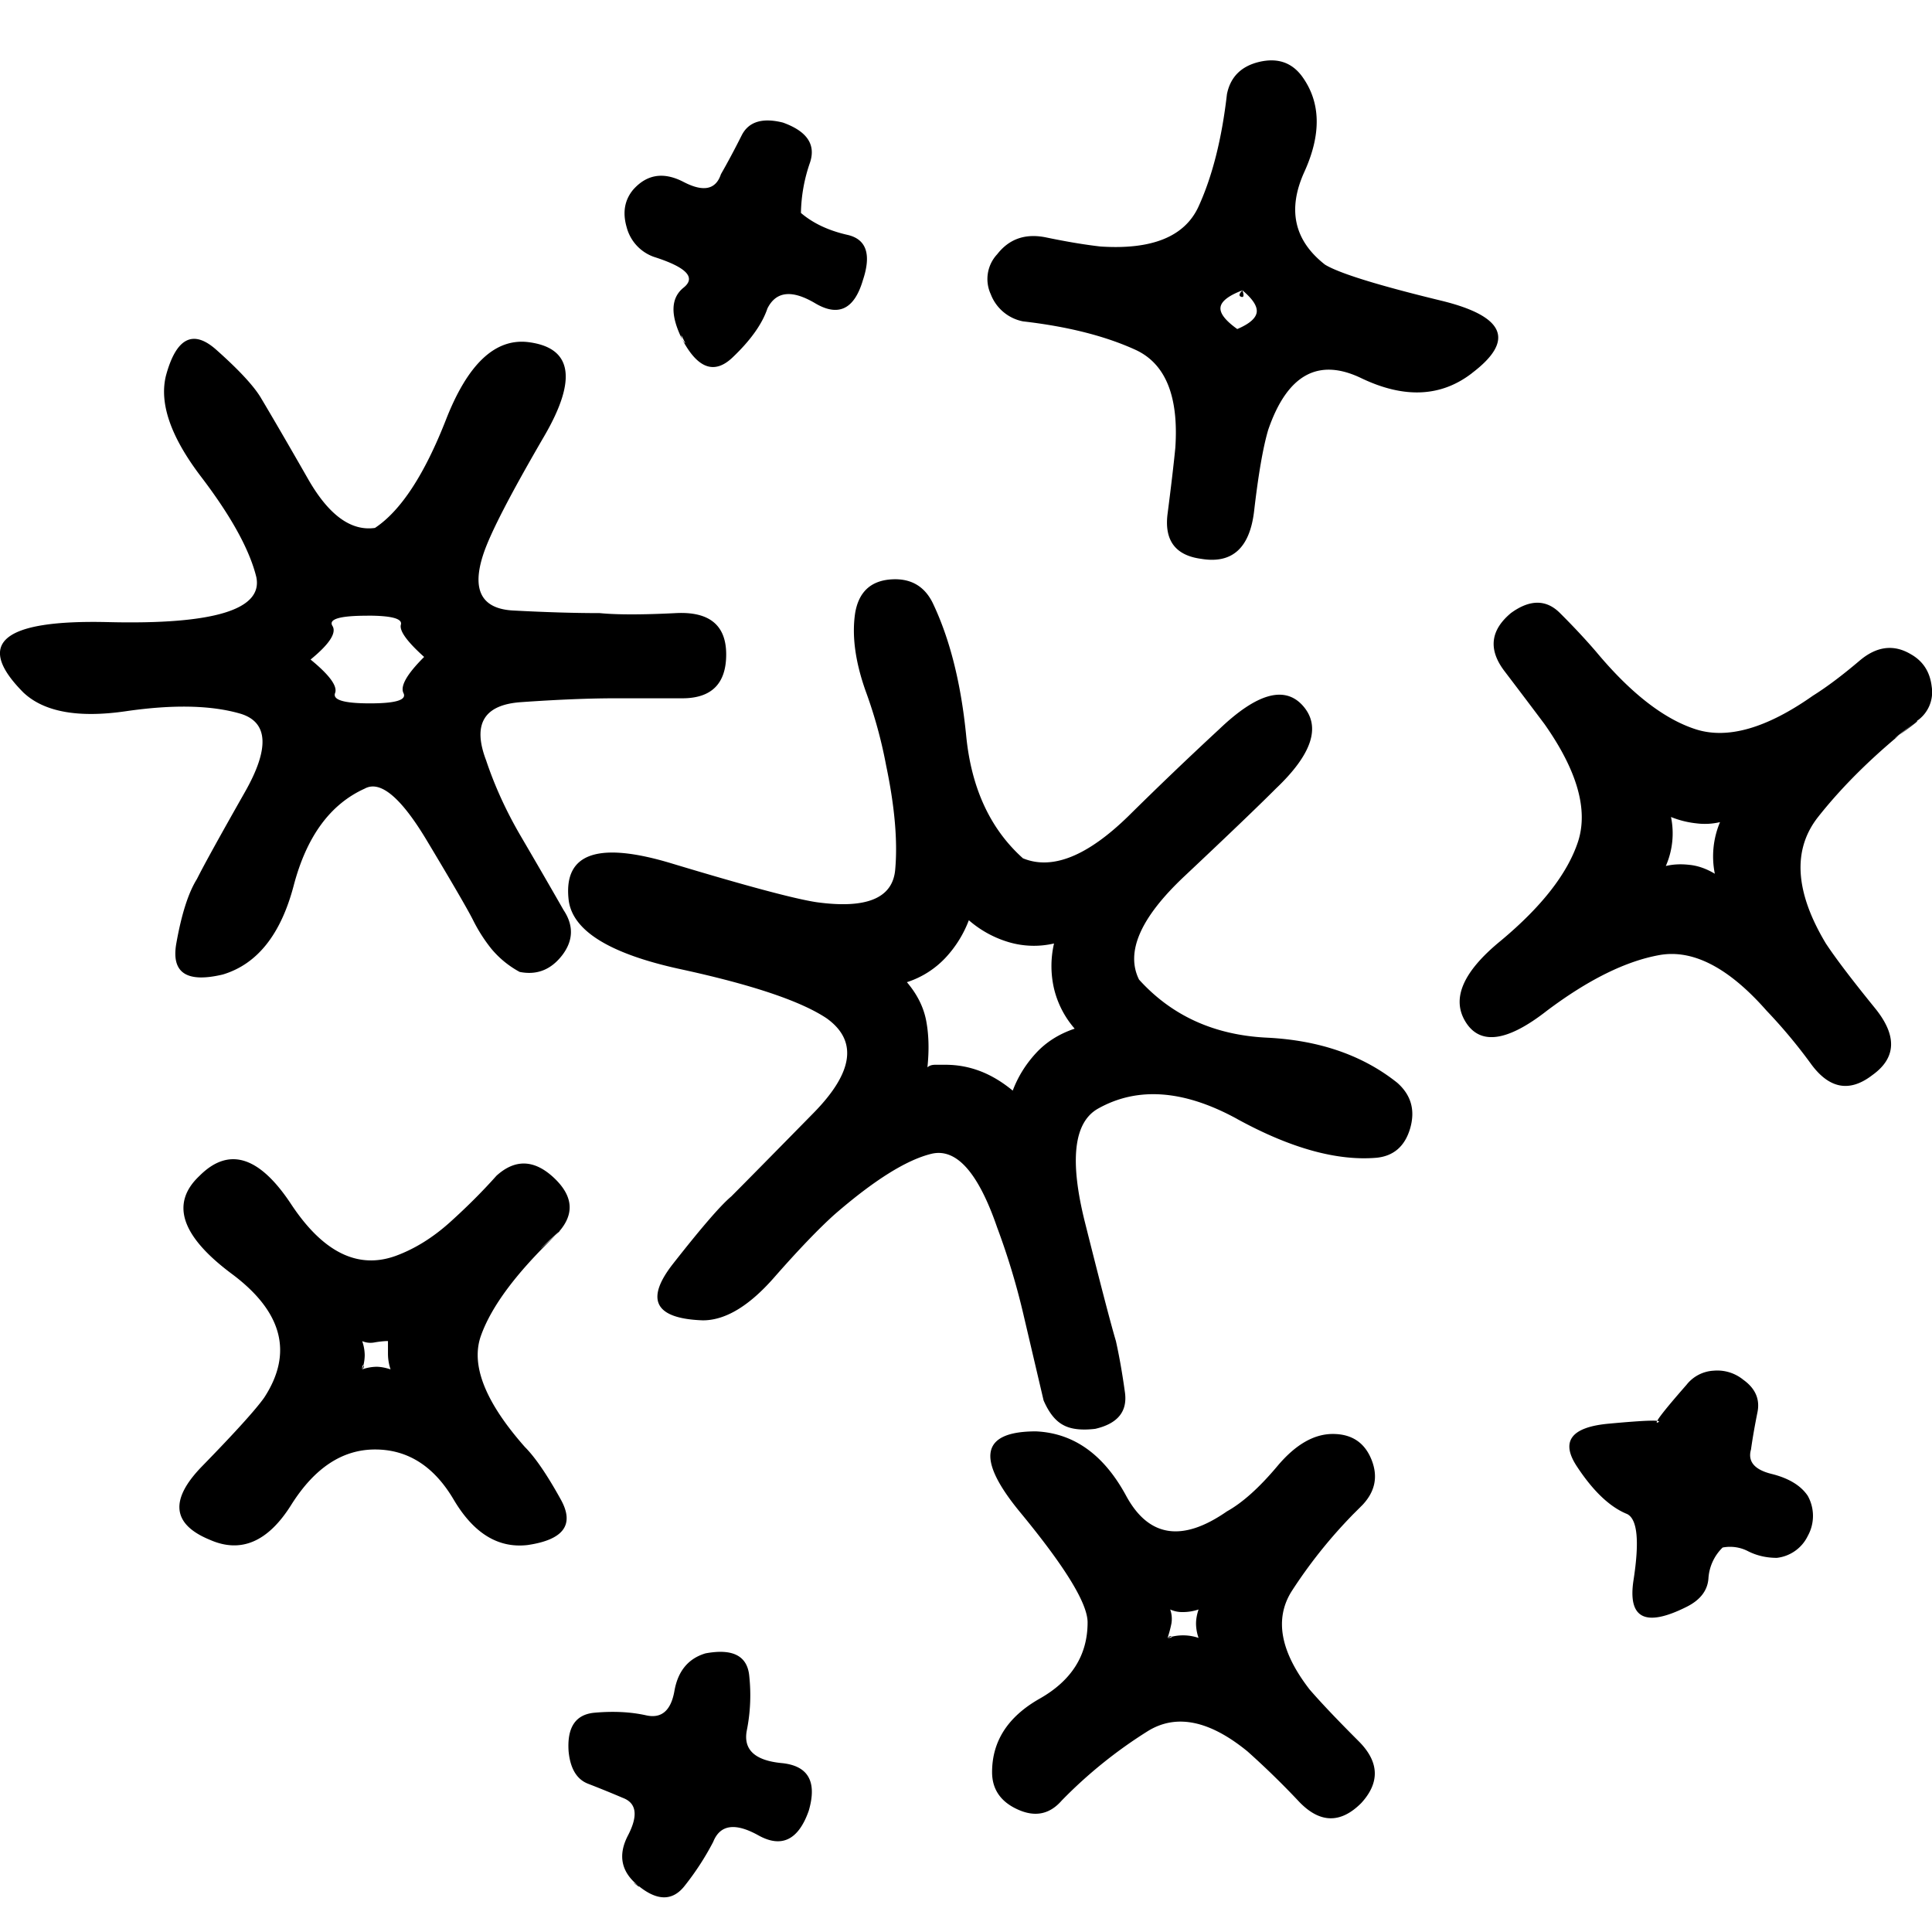 <?xml version="1.0" encoding="UTF-8"?> <svg xmlns="http://www.w3.org/2000/svg" viewBox="0 0 32 32" width="200" height="200"><path fill-rule="evenodd" fill="#000000" d="M27.59 14.344c.029-.114.029-.114 0 0 .115-.028.243-.036.386-.02.142.013.285.063.427.148a1.46 1.46 0 01.086-.855 1.09 1.09 0 01-.384.021 1.56 1.56 0 01-.428-.106 1.343 1.343 0 01-.086.812zm2.353 11.095a.65.65 0 01-.513.364c-.171 0-.328-.036-.471-.107a.647.647 0 00-.427-.064.782.782 0 00-.235.513c-.015.2-.136.357-.363.47-.685.343-.977.192-.877-.448.099-.642.064-1.005-.107-1.09-.285-.115-.563-.379-.834-.792-.271-.413-.092-.649.535-.705.627-.058.897-.065.812-.022-.086.043.07-.164.47-.62a.612.612 0 01.449-.235.681.681 0 01.492.15c.199.142.278.321.236.534-.043.214-.08.42-.108.621-.057.2.058.335.342.405.285.071.485.193.599.364a.683.683 0 010 .662zm1.795-13.49c-.37.286-.448.35-.235.193.214-.157.293-.22.235-.193-.655.514-1.197 1.041-1.625 1.583-.426.541-.384 1.24.129 2.095.17.257.442.613.813 1.07.37.455.356.825-.043 1.11-.371.286-.705.23-1.005-.17a8.703 8.703 0 00-.748-.898c-.627-.713-1.22-1.019-1.774-.92-.556.1-1.176.406-1.861.92-.655.513-1.104.576-1.346.192-.243-.385-.05-.834.577-1.347.684-.57 1.11-1.119 1.283-1.646.17-.528-.015-1.176-.557-1.946-.171-.228-.391-.52-.662-.876s-.235-.677.107-.962c.313-.228.585-.228.812 0 .229.228.428.442.599.641.57.684 1.119 1.112 1.646 1.283.528.171 1.176-.014 1.946-.556.227-.142.484-.335.769-.577.285-.243.57-.278.855-.107.2.114.314.292.342.534a.577.577 0 01-.257.577zm-11.18-7.033c.043.014.05-.02.02-.107-.227.086-.348.18-.362.278-.015.1.078.221.277.363.2-.085.307-.177.322-.277.013-.1-.065-.22-.236-.364-.057.057-.064.093-.021.107zm-1.155 22.191c-.014-.014-.036-.007-.064.022a.797.797 0 01.513 0 .736.736 0 01-.042-.236c0-.07.013-.149.042-.235a.818.818 0 01-.256.043.482.482 0 01-.214-.043.464.464 0 01.02.235 2.02 2.02 0 01-.063.236c.057 0 .078-.008.064-.022zm3.143-2.159c-.257.256-.285.285-.086.085.2-.199.229-.228.086-.085a8.12 8.12 0 00-1.154 1.411c-.285.456-.186.997.299 1.624.199.23.47.514.812.856.342.341.357.684.043 1.026-.342.342-.684.335-1.026-.02a13.683 13.683 0 00-.856-.835c-.627-.513-1.176-.627-1.645-.342a7.69 7.69 0 00-1.433 1.154c-.2.23-.442.278-.726.15-.286-.128-.428-.336-.428-.62 0-.513.263-.92.79-1.218.528-.3.792-.72.792-1.262 0-.314-.371-.919-1.112-1.818-.742-.897-.656-1.346.256-1.346.627.028 1.126.385 1.496 1.07.372.683.927.77 1.668.255.257-.143.535-.392.834-.748.299-.357.606-.534.919-.534.314 0 .528.142.642.427.114.286.057.542-.171.77zm1.838-18.77c-.085.057-.085.057 0 0 .086-.058.086-.058 0 0-.513.398-1.125.427-1.838.085-.713-.342-1.226-.057-1.54.855-.085.285-.163.734-.234 1.347-.072.613-.364.877-.877.791-.428-.057-.613-.307-.556-.748.057-.442.1-.806.128-1.09.058-.856-.163-1.397-.662-1.625-.5-.228-1.12-.385-1.86-.47a.719.719 0 01-.535-.45.6.6 0 01.107-.662c.2-.257.47-.349.812-.278.342.071.642.121.899.15.854.056 1.396-.164 1.624-.663.228-.499.385-1.119.47-1.86.057-.285.236-.464.535-.535.299-.07.535.007.706.236.313.427.327.955.043 1.582-.286.626-.172 1.14.34 1.54.229.141.87.341 1.925.597 1.055.257 1.226.656.513 1.197zm-8.722 11.458h.107-.107c.2 0 .392.036.577.107.185.071.364.18.535.321.086-.228.213-.434.384-.62.17-.185.385-.32.642-.406a1.56 1.56 0 01-.342-.663 1.657 1.657 0 010-.748 1.47 1.47 0 01-.75-.022 1.774 1.774 0 01-.661-.363 1.889 1.889 0 01-.385.62 1.51 1.51 0 01-.641.406c.17.2.277.413.32.641.043.228.05.485.02.77.03-.029.073-.043.129-.043h.172zM11.3 5.622c-.028-.086-.022-.086.02 0 .043.085.037.085-.02 0-.2-.4-.192-.684.02-.856.215-.17.05-.34-.491-.512a.712.712 0 01-.45-.492c-.07-.243-.034-.449.108-.62.228-.257.506-.299.834-.129.328.171.535.13.62-.128.114-.199.228-.413.342-.64.114-.229.342-.3.684-.215.399.143.549.363.449.663a2.666 2.666 0 00-.15.834c.2.171.457.292.77.363.314.071.399.321.257.748-.142.485-.406.613-.791.385-.385-.228-.648-.2-.791.086-.086.256-.278.527-.578.812-.3.285-.577.185-.833-.299zm-.77 25.59c.057.043.072.05.042.021-.285-.228-.341-.506-.17-.834.17-.328.142-.534-.085-.62a18.681 18.681 0 00-.578-.235c-.185-.072-.293-.249-.321-.534-.028-.399.114-.613.428-.642.313-.028.598-.014.855.043.256.058.413-.078.47-.406.058-.327.229-.535.514-.62.456-.085.698.043.726.384a2.97 2.97 0 01-.043.9c-.056.312.136.49.577.533.443.043.592.307.45.791-.171.484-.45.62-.834.406-.385-.214-.634-.178-.748.108a4.534 4.534 0 01-.471.726c-.2.257-.456.257-.77 0-.085-.057-.1-.064-.042-.02zm9.962-12.678c-.883-.484-1.653-.54-2.308-.17-.4.228-.471.855-.214 1.881.257 1.025.428 1.682.513 1.967.057.256.107.541.15.854.042.314-.121.514-.492.6-.228.027-.406.007-.534-.065-.13-.07-.236-.207-.322-.406l-.341-1.454a11.754 11.754 0 00-.428-1.41c-.314-.913-.677-1.32-1.09-1.22-.413.101-.948.436-1.604 1.005-.256.23-.591.577-1.004 1.048-.414.471-.806.705-1.176.705-.798-.028-.962-.342-.492-.94.47-.599.79-.969.962-1.112.256-.257.712-.72 1.369-1.389.655-.67.726-1.19.213-1.56-.427-.286-1.233-.557-2.416-.814-1.183-.256-1.802-.64-1.86-1.154-.085-.77.485-.969 1.71-.598 1.227.37 2.024.584 2.395.641.827.114 1.26-.064 1.304-.535.043-.47-.007-1.047-.15-1.73a7.705 7.705 0 00-.342-1.24c-.171-.486-.227-.913-.171-1.284.058-.342.25-.527.577-.556.328-.028.564.1.706.385.286.598.47 1.333.556 2.202.085.87.399 1.546.94 2.031.485.2 1.07-.036 1.753-.705a63.408 63.408 0 011.498-1.433c.626-.599 1.089-.727 1.389-.385.299.342.15.798-.45 1.368-.284.285-.79.77-1.517 1.454-.727.684-.976 1.254-.75 1.71.543.6 1.248.92 2.119.962.869.043 1.588.292 2.159.748.227.201.299.45.214.75-.086.298-.272.462-.557.491-.655.056-1.425-.157-2.31-.642zM6.02 22.618c-.014-.015-.021.007-.021.063a.757.757 0 01.235-.043c.07 0 .15.015.235.043a.812.812 0 01-.043-.255v-.214c-.057 0-.128.007-.214.021a.349.349 0 01-.213-.02.725.725 0 01.042.233.73.73 0 01-.042.235c.029-.028.035-.049.02-.063zm.064-12.42c.086 0 .086 0 0 0-.456 0-.648.056-.577.17.07.114-.05.3-.363.556.313.256.449.441.406.555-.043.115.149.171.577.171.428 0 .612-.056.556-.17-.057-.115.056-.314.342-.599-.286-.257-.413-.435-.385-.535.028-.1-.156-.149-.556-.149-.085 0-.085 0 0 0zm2.993 10.367c.2-.185.243-.22.128-.106-.655.627-1.068 1.182-1.24 1.667-.171.484.072 1.097.728 1.84.17.17.37.462.598.875.228.414.043.663-.555.75-.486.055-.891-.195-1.22-.75-.327-.556-.762-.833-1.304-.833-.541 0-1.004.305-1.39.92-.384.611-.833.803-1.346.576-.627-.257-.67-.663-.128-1.219s.884-.934 1.026-1.133c.485-.74.307-1.426-.535-2.053-.841-.627-1.02-1.168-.534-1.624.484-.485.99-.328 1.517.47.528.798 1.106 1.083 1.733.856.313-.115.612-.3.897-.556.285-.257.542-.514.77-.77.313-.285.635-.27.962.042.328.314.335.627.02.942-.284.256-.326.292-.127.106zM.397 11.48c-.827-.826-.363-1.218 1.39-1.176 1.753.043 2.573-.206 2.458-.748-.113-.456-.42-1.012-.92-1.667-.498-.656-.69-1.21-.576-1.668.17-.627.449-.77.834-.427.385.342.634.613.748.812.17.285.428.727.77 1.325.342.6.713.87 1.11.813.429-.285.82-.884 1.177-1.796s.806-1.34 1.348-1.283c.74.086.833.606.277 1.561-.556.955-.891 1.603-1.005 1.946-.2.598-.035.912.492.94.528.028 1.005.043 1.433.043.285.028.705.028 1.26 0 .556-.029.835.2.835.684 0 .485-.243.727-.727.727h-1.112c-.428 0-.948.021-1.561.064-.612.043-.805.363-.577.962.143.428.335.848.577 1.261.242.414.478.82.706 1.22.17.255.163.505-.021.747-.186.242-.421.335-.706.278a1.595 1.595 0 01-.47-.385 2.65 2.65 0 01-.3-.47c-.085-.17-.342-.613-.77-1.326-.427-.712-.77-.997-1.026-.855-.57.257-.962.791-1.176 1.604-.213.812-.605 1.304-1.175 1.475-.6.142-.855-.028-.77-.513.086-.485.199-.84.342-1.069.114-.228.378-.706.79-1.432.415-.727.393-1.162-.063-1.304-.485-.143-1.12-.157-1.903-.043-.783.114-1.347.014-1.688-.3z"></path></svg> 